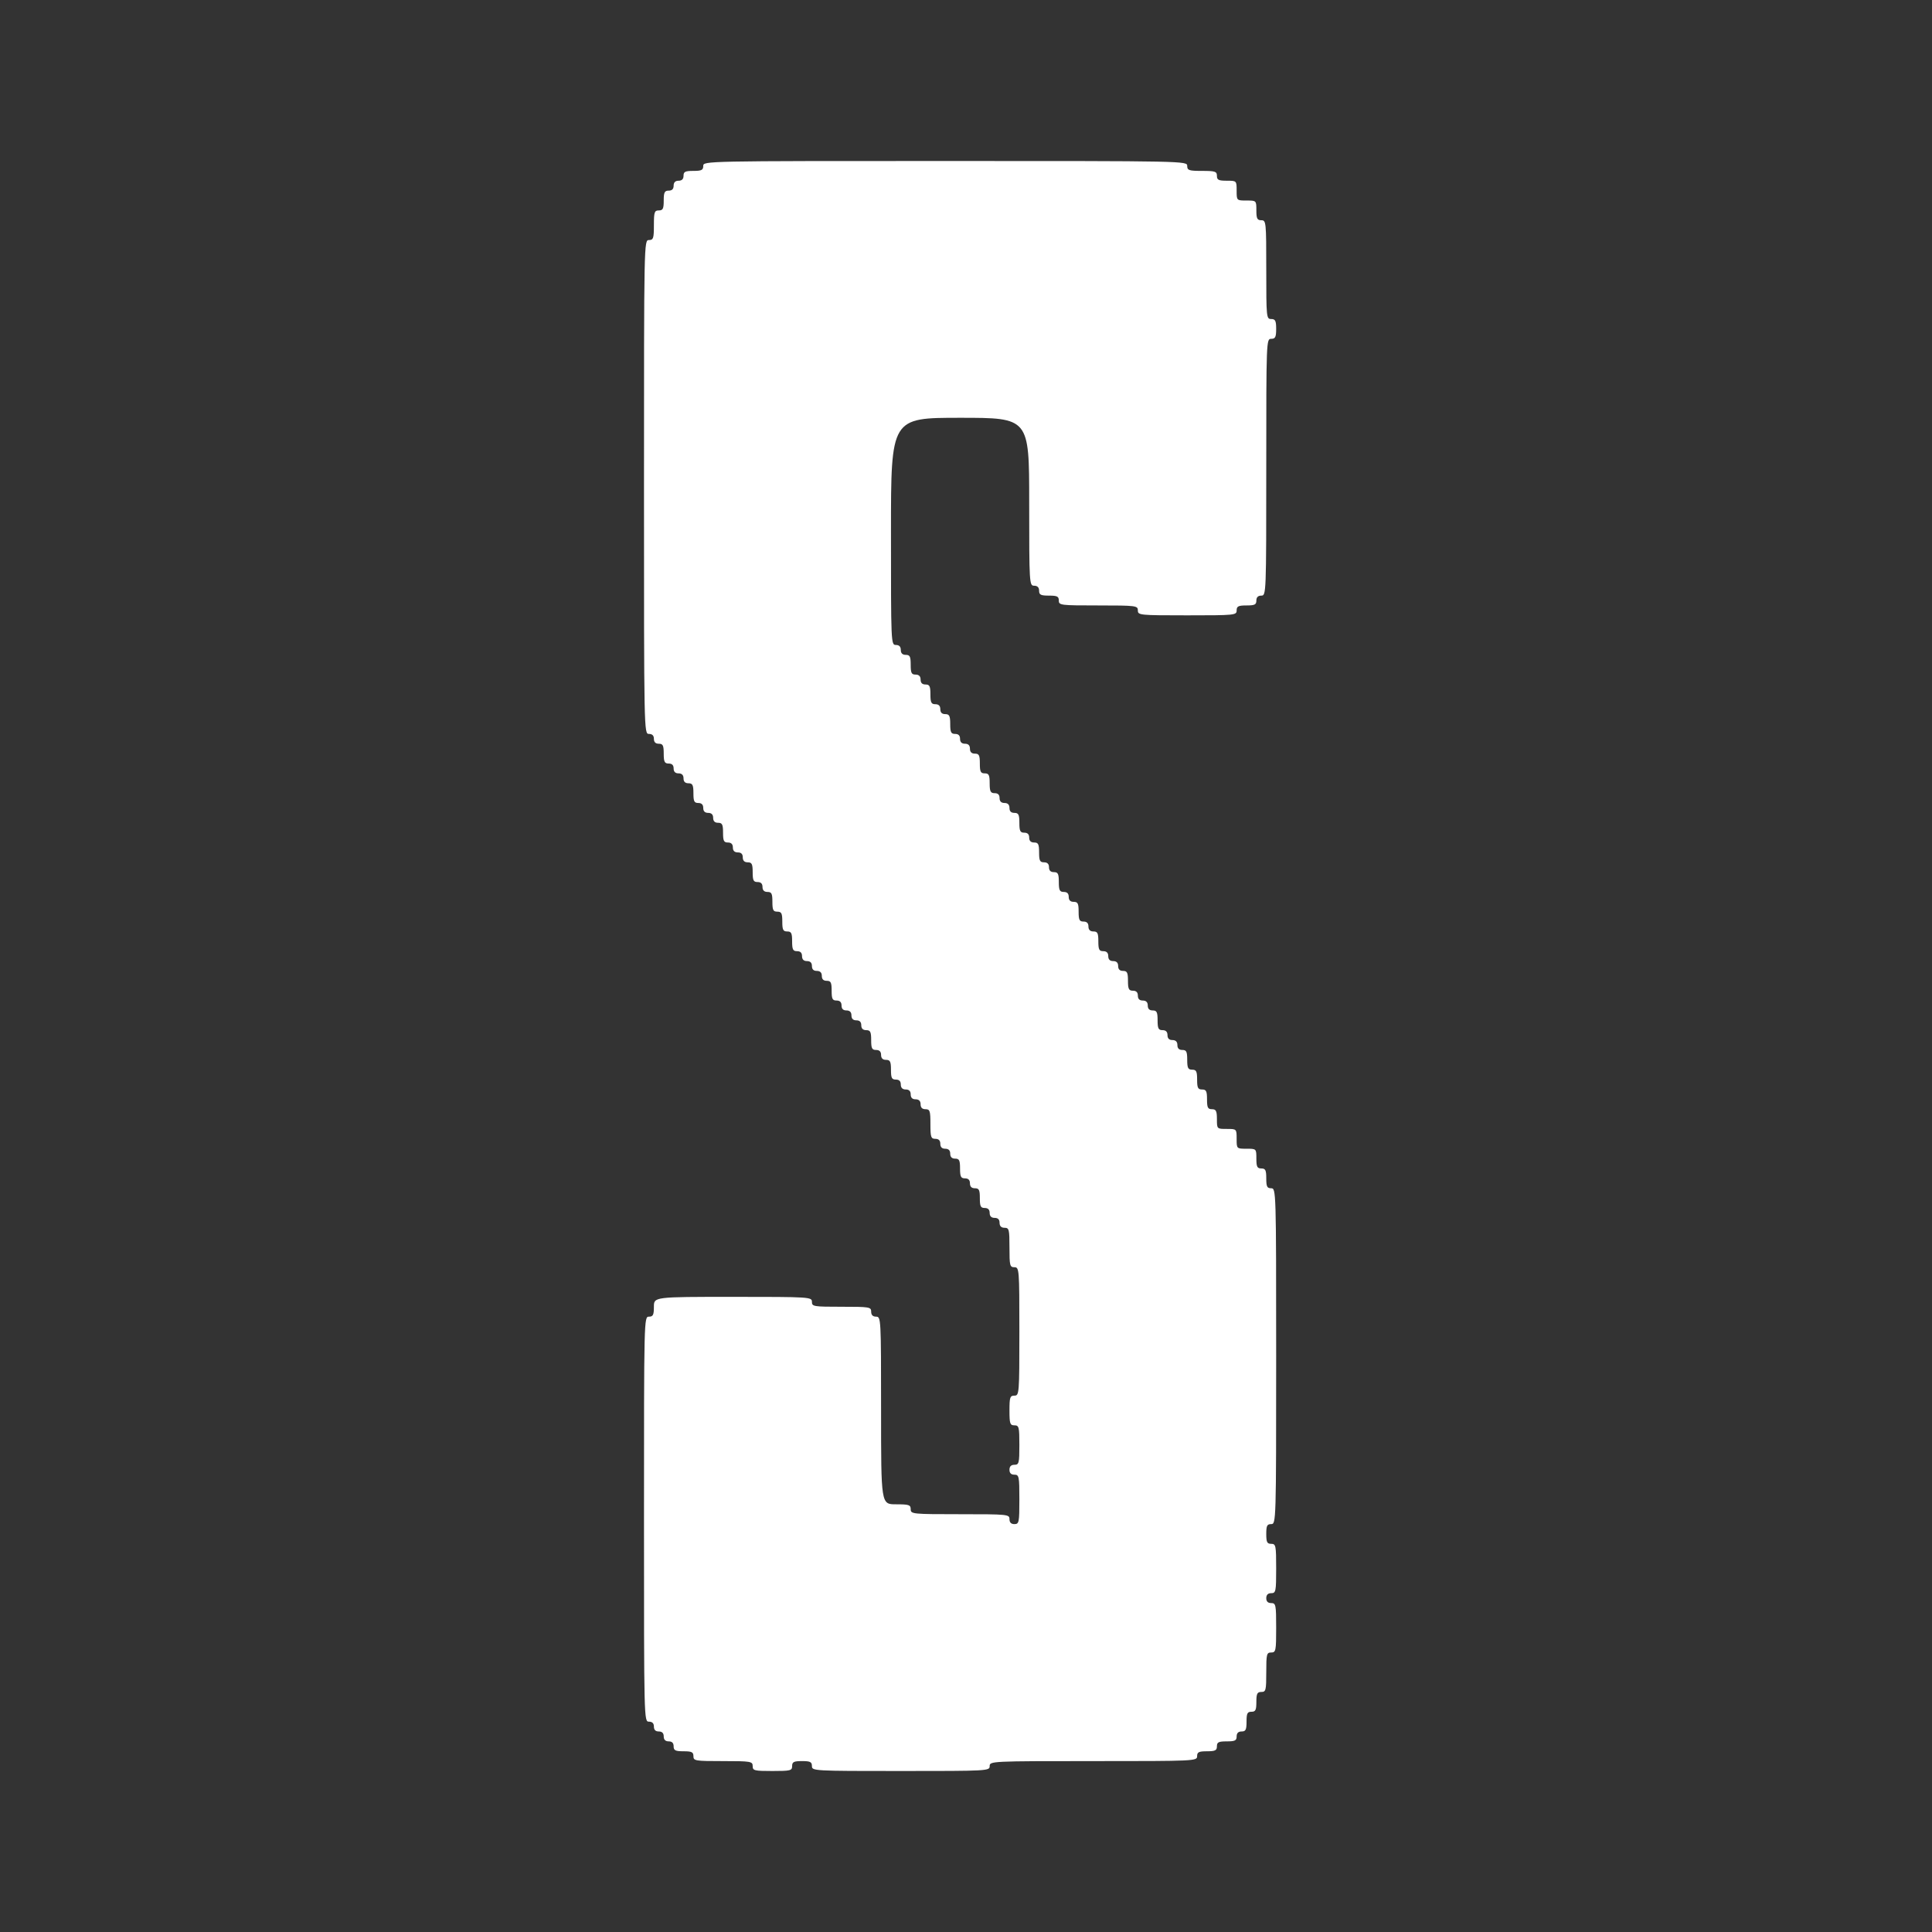 <svg width="24" height="24" viewBox="0 0 24 24" fill="none" xmlns="http://www.w3.org/2000/svg">
<rect x="0" y="0" width="24" height="24" fill="#333333" stroke="none"/>
<path fill-rule="evenodd" clip-rule="evenodd" d="M8.736 2.061C8.736 2.112 8.716 2.123 8.614 2.123C8.511 2.123 8.491 2.133 8.491 2.184C8.491 2.225 8.47 2.245 8.429 2.245C8.389 2.245 8.368 2.266 8.368 2.307C8.368 2.348 8.348 2.368 8.307 2.368C8.256 2.368 8.245 2.389 8.245 2.491C8.245 2.593 8.235 2.614 8.184 2.614C8.13 2.614 8.123 2.634 8.123 2.798C8.123 2.961 8.116 2.982 8.061 2.982C8 2.982 8 3.002 8 6.049C8 9.096 8 9.117 8.061 9.117C8.102 9.117 8.123 9.137 8.123 9.178C8.123 9.219 8.143 9.239 8.184 9.239C8.235 9.239 8.245 9.26 8.245 9.362C8.245 9.464 8.256 9.485 8.307 9.485C8.348 9.485 8.368 9.505 8.368 9.546C8.368 9.587 8.389 9.607 8.429 9.607C8.47 9.607 8.491 9.628 8.491 9.669C8.491 9.71 8.511 9.73 8.552 9.73C8.603 9.73 8.614 9.751 8.614 9.853C8.614 9.955 8.624 9.975 8.675 9.975C8.716 9.975 8.736 9.996 8.736 10.037C8.736 10.078 8.757 10.098 8.798 10.098C8.838 10.098 8.859 10.119 8.859 10.159C8.859 10.2 8.879 10.221 8.92 10.221C8.971 10.221 8.982 10.241 8.982 10.344C8.982 10.446 8.992 10.466 9.043 10.466C9.084 10.466 9.104 10.487 9.104 10.528C9.104 10.569 9.125 10.589 9.166 10.589C9.207 10.589 9.227 10.609 9.227 10.65C9.227 10.691 9.247 10.712 9.288 10.712C9.339 10.712 9.35 10.732 9.35 10.834C9.35 10.937 9.36 10.957 9.411 10.957C9.452 10.957 9.472 10.977 9.472 11.018C9.472 11.059 9.493 11.08 9.534 11.08C9.585 11.08 9.595 11.1 9.595 11.203C9.595 11.305 9.605 11.325 9.656 11.325C9.708 11.325 9.718 11.346 9.718 11.448C9.718 11.55 9.728 11.571 9.779 11.571C9.83 11.571 9.84 11.591 9.84 11.693C9.84 11.796 9.851 11.816 9.902 11.816C9.943 11.816 9.963 11.836 9.963 11.877C9.963 11.918 9.984 11.939 10.024 11.939C10.065 11.939 10.086 11.959 10.086 12C10.086 12.041 10.106 12.061 10.147 12.061C10.188 12.061 10.209 12.082 10.209 12.123C10.209 12.164 10.229 12.184 10.27 12.184C10.321 12.184 10.331 12.204 10.331 12.307C10.331 12.409 10.341 12.429 10.393 12.429C10.434 12.429 10.454 12.45 10.454 12.491C10.454 12.532 10.474 12.552 10.515 12.552C10.556 12.552 10.577 12.573 10.577 12.614C10.577 12.654 10.597 12.675 10.638 12.675C10.679 12.675 10.699 12.695 10.699 12.736C10.699 12.777 10.72 12.797 10.761 12.797C10.812 12.797 10.822 12.818 10.822 12.92C10.822 13.023 10.832 13.043 10.883 13.043C10.924 13.043 10.945 13.063 10.945 13.104C10.945 13.145 10.965 13.166 11.006 13.166C11.057 13.166 11.068 13.186 11.068 13.288C11.068 13.391 11.078 13.411 11.129 13.411C11.17 13.411 11.19 13.431 11.19 13.472C11.19 13.513 11.211 13.534 11.252 13.534C11.292 13.534 11.313 13.554 11.313 13.595C11.313 13.636 11.333 13.656 11.374 13.656C11.415 13.656 11.436 13.677 11.436 13.718C11.436 13.759 11.456 13.779 11.497 13.779C11.552 13.779 11.558 13.8 11.558 13.963C11.558 14.127 11.565 14.147 11.62 14.147C11.661 14.147 11.681 14.168 11.681 14.209C11.681 14.249 11.701 14.27 11.742 14.27C11.783 14.27 11.804 14.29 11.804 14.331C11.804 14.372 11.824 14.393 11.865 14.393C11.916 14.393 11.926 14.413 11.926 14.515C11.926 14.618 11.937 14.638 11.988 14.638C12.029 14.638 12.049 14.659 12.049 14.699C12.049 14.74 12.069 14.761 12.11 14.761C12.162 14.761 12.172 14.781 12.172 14.883C12.172 14.986 12.182 15.006 12.233 15.006C12.274 15.006 12.294 15.027 12.294 15.068C12.294 15.108 12.315 15.129 12.356 15.129C12.397 15.129 12.417 15.149 12.417 15.19C12.417 15.231 12.438 15.252 12.479 15.252C12.535 15.252 12.54 15.272 12.54 15.497C12.54 15.722 12.545 15.742 12.601 15.742C12.661 15.742 12.663 15.763 12.663 16.54C12.663 17.317 12.661 17.337 12.601 17.337C12.547 17.337 12.54 17.358 12.54 17.521C12.54 17.685 12.547 17.706 12.601 17.706C12.658 17.706 12.663 17.726 12.663 17.951C12.663 18.176 12.658 18.196 12.601 18.196C12.56 18.196 12.54 18.217 12.54 18.258C12.54 18.299 12.56 18.319 12.601 18.319C12.659 18.319 12.663 18.34 12.663 18.626C12.663 18.912 12.659 18.933 12.601 18.933C12.56 18.933 12.54 18.912 12.54 18.871C12.54 18.812 12.519 18.81 11.926 18.81C11.333 18.81 11.313 18.808 11.313 18.748C11.313 18.694 11.292 18.687 11.129 18.687C10.945 18.687 10.945 18.687 10.945 17.521C10.945 16.376 10.944 16.356 10.883 16.356C10.842 16.356 10.822 16.335 10.822 16.294C10.822 16.236 10.802 16.233 10.454 16.233C10.106 16.233 10.086 16.23 10.086 16.172C10.086 16.112 10.065 16.11 9.104 16.11C8.123 16.11 8.123 16.11 8.123 16.233C8.123 16.335 8.112 16.356 8.061 16.356C8 16.356 8 16.376 8 18.871C8 21.366 8 21.387 8.061 21.387C8.102 21.387 8.123 21.407 8.123 21.448C8.123 21.489 8.143 21.509 8.184 21.509C8.225 21.509 8.245 21.53 8.245 21.571C8.245 21.611 8.266 21.632 8.307 21.632C8.348 21.632 8.368 21.652 8.368 21.693C8.368 21.744 8.389 21.755 8.491 21.755C8.593 21.755 8.614 21.765 8.614 21.816C8.614 21.874 8.634 21.877 8.982 21.877C9.329 21.877 9.35 21.881 9.35 21.939C9.35 21.995 9.37 22 9.595 22C9.82 22 9.84 21.995 9.84 21.939C9.84 21.887 9.861 21.877 9.963 21.877C10.065 21.877 10.086 21.887 10.086 21.939C10.086 21.999 10.106 22 11.19 22C12.274 22 12.294 21.999 12.294 21.939C12.294 21.878 12.315 21.877 13.583 21.877C14.851 21.877 14.871 21.876 14.871 21.816C14.871 21.765 14.892 21.755 14.994 21.755C15.096 21.755 15.117 21.744 15.117 21.693C15.117 21.642 15.137 21.632 15.239 21.632C15.341 21.632 15.362 21.622 15.362 21.571C15.362 21.53 15.382 21.509 15.423 21.509C15.474 21.509 15.485 21.489 15.485 21.387C15.485 21.284 15.495 21.264 15.546 21.264C15.597 21.264 15.607 21.243 15.607 21.141C15.607 21.039 15.618 21.018 15.669 21.018C15.725 21.018 15.73 20.998 15.73 20.773C15.73 20.548 15.735 20.528 15.791 20.528C15.849 20.528 15.853 20.507 15.853 20.221C15.853 19.935 15.849 19.914 15.791 19.914C15.751 19.914 15.73 19.894 15.73 19.853C15.73 19.812 15.751 19.791 15.791 19.791C15.849 19.791 15.853 19.771 15.853 19.485C15.853 19.198 15.849 19.178 15.791 19.178C15.74 19.178 15.73 19.157 15.73 19.055C15.73 18.953 15.74 18.933 15.791 18.933C15.852 18.933 15.853 18.912 15.853 16.847C15.853 14.781 15.852 14.761 15.791 14.761C15.74 14.761 15.73 14.74 15.73 14.638C15.73 14.536 15.72 14.515 15.669 14.515C15.618 14.515 15.607 14.495 15.607 14.393C15.607 14.27 15.607 14.27 15.485 14.27C15.362 14.27 15.362 14.27 15.362 14.147C15.362 14.024 15.362 14.024 15.239 14.024C15.117 14.024 15.117 14.024 15.117 13.902C15.117 13.8 15.106 13.779 15.055 13.779C15.004 13.779 14.994 13.759 14.994 13.656C14.994 13.554 14.984 13.534 14.932 13.534C14.881 13.534 14.871 13.513 14.871 13.411C14.871 13.309 14.861 13.288 14.81 13.288C14.759 13.288 14.748 13.268 14.748 13.166C14.748 13.063 14.738 13.043 14.687 13.043C14.646 13.043 14.626 13.023 14.626 12.982C14.626 12.941 14.605 12.92 14.564 12.92C14.524 12.92 14.503 12.9 14.503 12.859C14.503 12.818 14.483 12.797 14.442 12.797C14.391 12.797 14.38 12.777 14.38 12.675C14.38 12.573 14.37 12.552 14.319 12.552C14.278 12.552 14.258 12.532 14.258 12.491C14.258 12.45 14.237 12.429 14.196 12.429C14.155 12.429 14.135 12.409 14.135 12.368C14.135 12.327 14.114 12.307 14.074 12.307C14.023 12.307 14.012 12.286 14.012 12.184C14.012 12.082 14.002 12.061 13.951 12.061C13.91 12.061 13.89 12.041 13.89 12C13.89 11.959 13.869 11.939 13.828 11.939C13.787 11.939 13.767 11.918 13.767 11.877C13.767 11.836 13.746 11.816 13.706 11.816C13.654 11.816 13.644 11.796 13.644 11.693C13.644 11.591 13.634 11.571 13.583 11.571C13.542 11.571 13.521 11.55 13.521 11.509C13.521 11.468 13.501 11.448 13.46 11.448C13.409 11.448 13.399 11.427 13.399 11.325C13.399 11.223 13.389 11.203 13.337 11.203C13.296 11.203 13.276 11.182 13.276 11.141C13.276 11.1 13.256 11.08 13.215 11.08C13.164 11.08 13.153 11.059 13.153 10.957C13.153 10.855 13.143 10.834 13.092 10.834C13.051 10.834 13.031 10.814 13.031 10.773C13.031 10.732 13.01 10.712 12.969 10.712C12.918 10.712 12.908 10.691 12.908 10.589C12.908 10.487 12.898 10.466 12.847 10.466C12.806 10.466 12.785 10.446 12.785 10.405C12.785 10.364 12.765 10.344 12.724 10.344C12.673 10.344 12.663 10.323 12.663 10.221C12.663 10.119 12.652 10.098 12.601 10.098C12.56 10.098 12.54 10.078 12.54 10.037C12.54 9.996 12.519 9.975 12.479 9.975C12.438 9.975 12.417 9.955 12.417 9.914C12.417 9.873 12.397 9.853 12.356 9.853C12.305 9.853 12.294 9.832 12.294 9.73C12.294 9.628 12.284 9.607 12.233 9.607C12.182 9.607 12.172 9.587 12.172 9.485C12.172 9.382 12.162 9.362 12.11 9.362C12.069 9.362 12.049 9.341 12.049 9.301C12.049 9.26 12.029 9.239 11.988 9.239C11.947 9.239 11.926 9.219 11.926 9.178C11.926 9.137 11.906 9.117 11.865 9.117C11.814 9.117 11.804 9.096 11.804 8.994C11.804 8.892 11.793 8.871 11.742 8.871C11.701 8.871 11.681 8.851 11.681 8.81C11.681 8.769 11.661 8.748 11.62 8.748C11.569 8.748 11.558 8.728 11.558 8.626C11.558 8.524 11.548 8.503 11.497 8.503C11.456 8.503 11.436 8.483 11.436 8.442C11.436 8.401 11.415 8.38 11.374 8.38C11.323 8.38 11.313 8.36 11.313 8.258C11.313 8.155 11.303 8.135 11.252 8.135C11.211 8.135 11.19 8.115 11.19 8.074C11.19 8.033 11.17 8.012 11.129 8.012C11.068 8.012 11.068 7.992 11.068 6.601C11.068 5.19 11.068 5.19 11.926 5.19C12.785 5.19 12.785 5.19 12.785 6.233C12.785 7.256 12.787 7.276 12.847 7.276C12.887 7.276 12.908 7.297 12.908 7.337C12.908 7.389 12.928 7.399 13.031 7.399C13.133 7.399 13.153 7.409 13.153 7.46C13.153 7.519 13.174 7.521 13.644 7.521C14.114 7.521 14.135 7.524 14.135 7.583C14.135 7.642 14.155 7.644 14.748 7.644C15.341 7.644 15.362 7.642 15.362 7.583C15.362 7.532 15.382 7.521 15.485 7.521C15.587 7.521 15.607 7.511 15.607 7.46C15.607 7.419 15.628 7.399 15.669 7.399C15.729 7.399 15.73 7.378 15.73 5.804C15.73 4.229 15.731 4.209 15.791 4.209C15.842 4.209 15.853 4.188 15.853 4.086C15.853 3.984 15.842 3.963 15.791 3.963C15.732 3.963 15.73 3.943 15.73 3.35C15.73 2.757 15.728 2.736 15.669 2.736C15.618 2.736 15.607 2.716 15.607 2.614C15.607 2.491 15.607 2.491 15.485 2.491C15.362 2.491 15.362 2.491 15.362 2.368C15.362 2.245 15.362 2.245 15.239 2.245C15.137 2.245 15.117 2.235 15.117 2.184C15.117 2.13 15.096 2.123 14.932 2.123C14.769 2.123 14.748 2.116 14.748 2.061C14.748 2 14.728 2 11.742 2C8.757 2 8.736 2 8.736 2.061Z" fill="white"/>
</svg>

